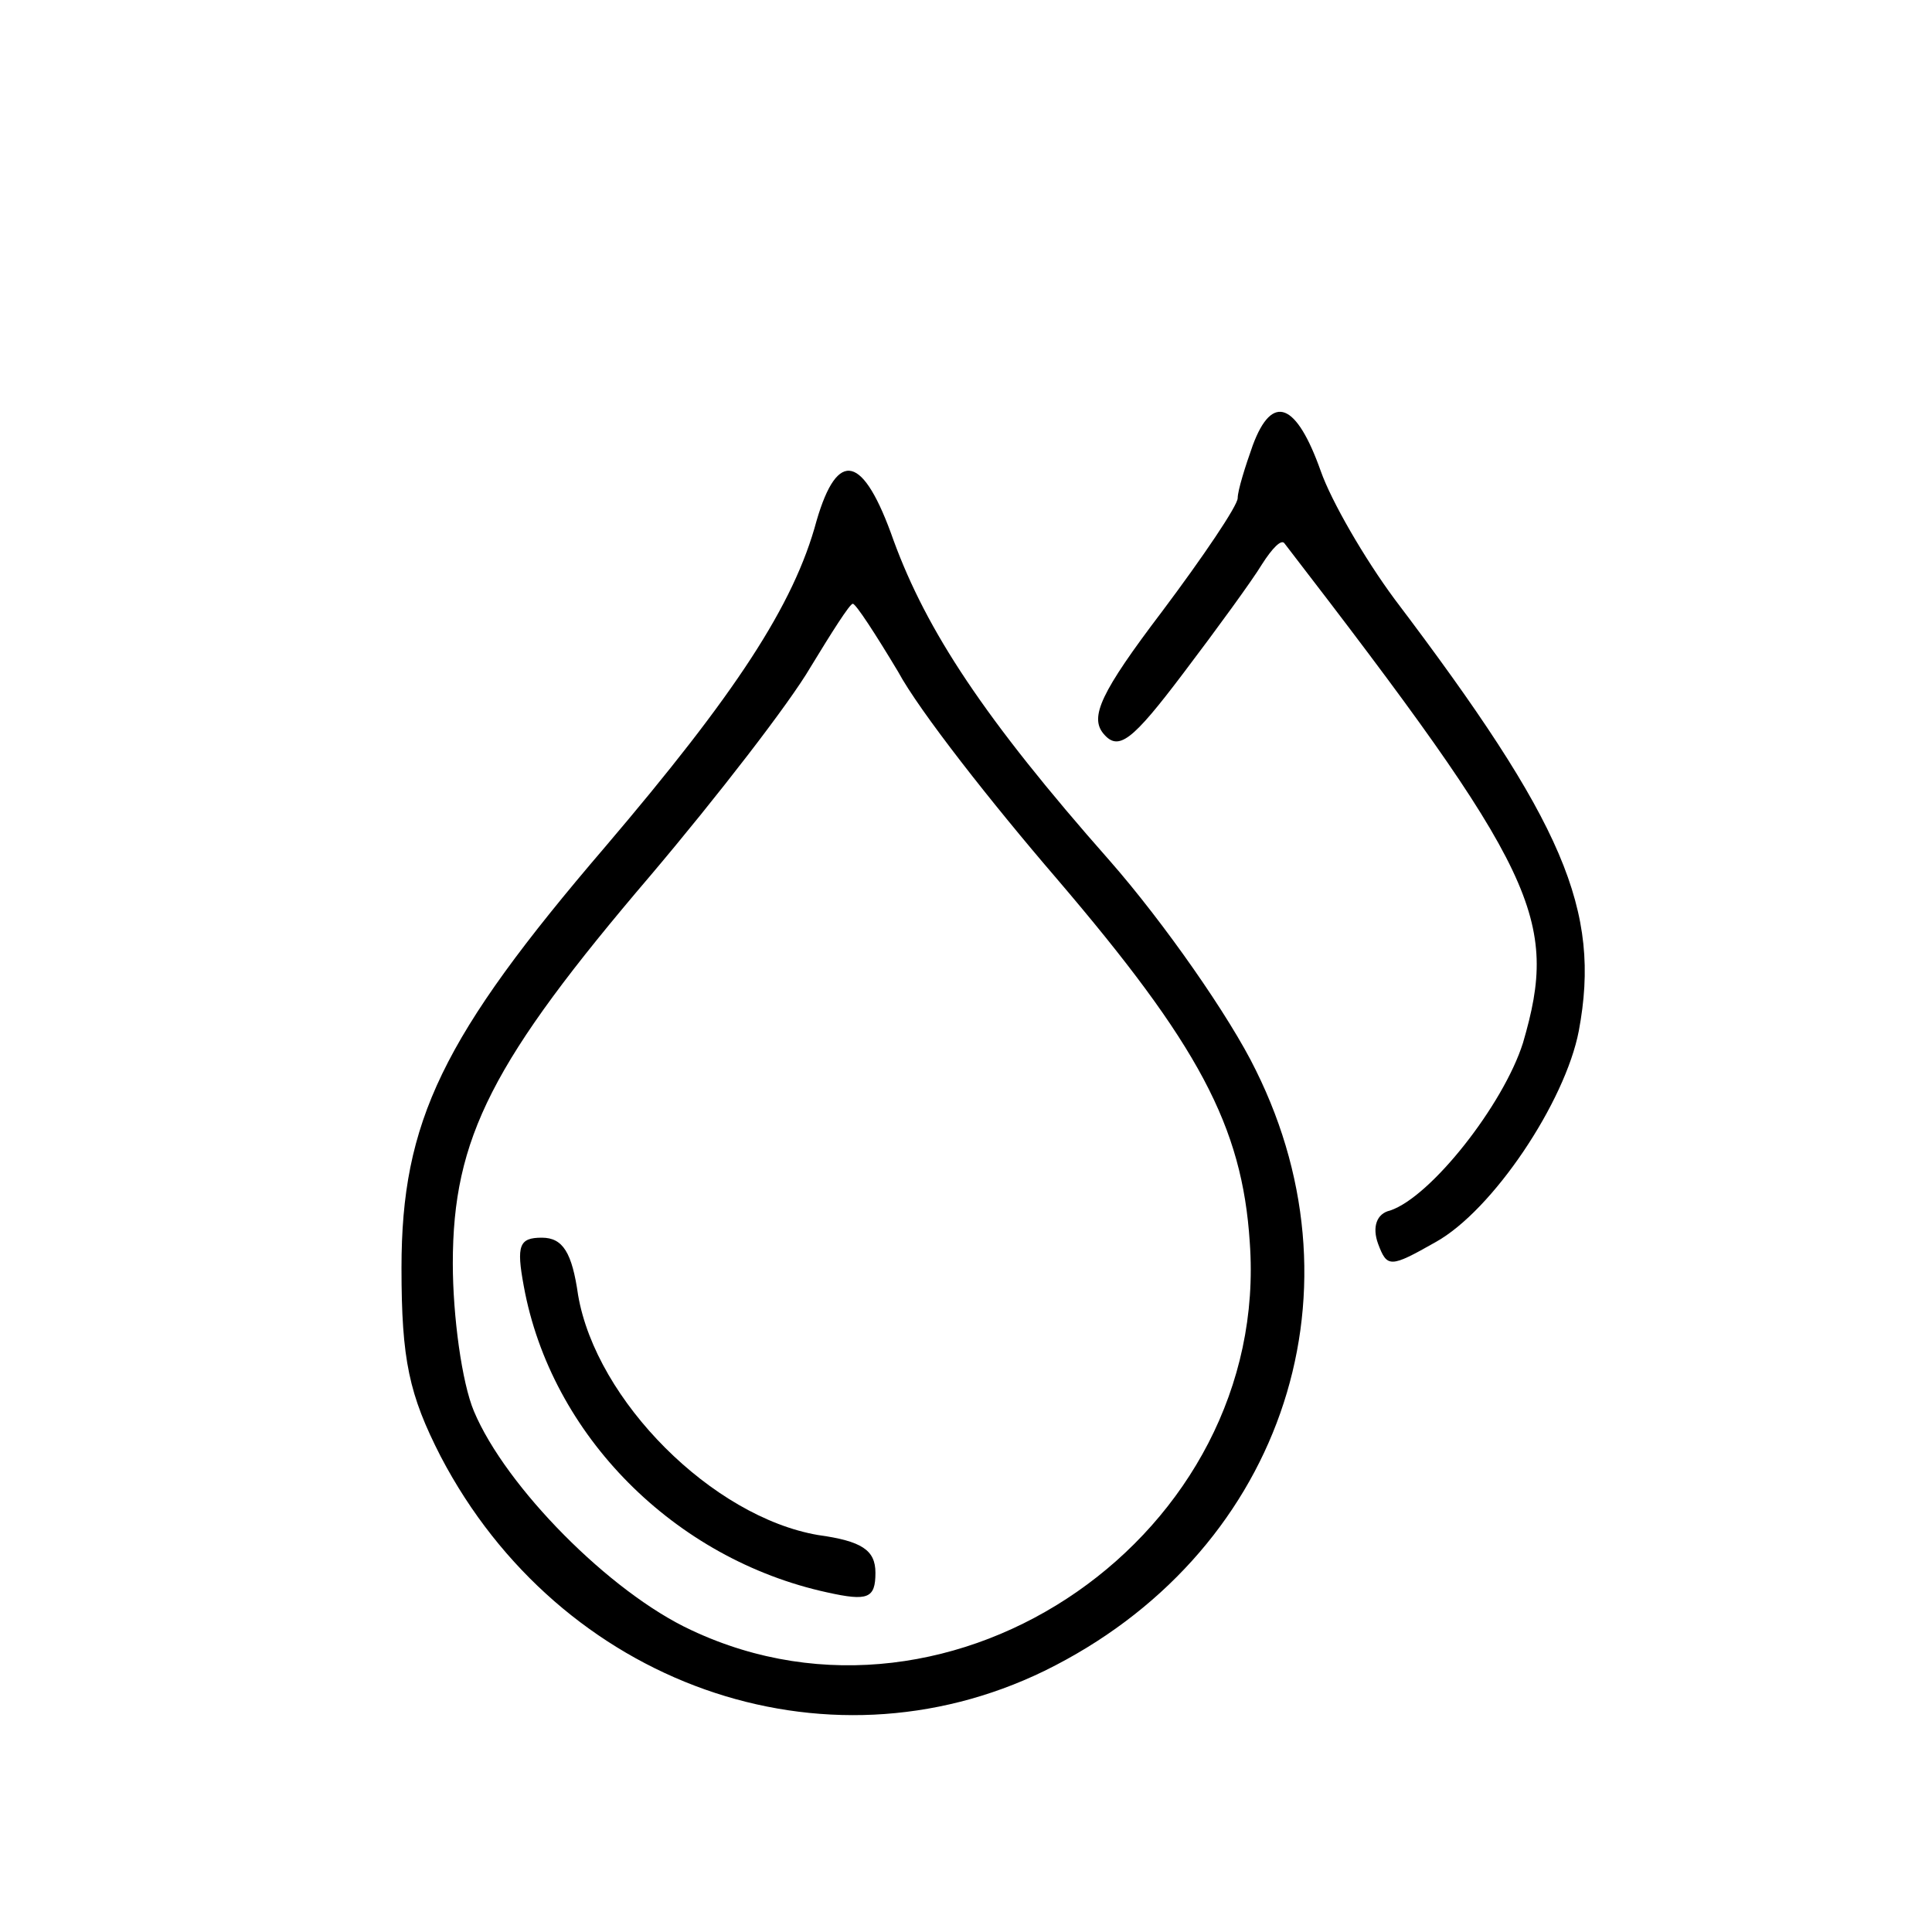 <?xml version="1.0" standalone="no"?>
<!DOCTYPE svg PUBLIC "-//W3C//DTD SVG 20010904//EN"
 "http://www.w3.org/TR/2001/REC-SVG-20010904/DTD/svg10.dtd">
<svg version="1.0" xmlns="http://www.w3.org/2000/svg"
 width="128pt" height="128pt" viewBox="0 0 128 128"
 preserveAspectRatio="xMidYMid meet">

<g transform="translate(0,128) scale(0.1,-0.1)"
fill="#000000" stroke="none">
<path d="M830 985 c-5 -14 -10 -30 -10 -35 0 -5 -23 -39 -50 -75 -41 -54 -48
-70 -39 -81 10 -12 19 -5 53 40 22 29 46 62 52 72 7 11 13 17 15 14 168 -218
182 -249 158 -331 -13 -41 -61 -102 -88 -111 -9 -2 -12 -11 -8 -22 6 -16 8
-16 38 1 38 21 86 93 95 140 15 80 -10 138 -122 286 -20 27 -42 65 -49 85 -16
45 -32 52 -45 17z"/>
<path d="M541 935 c-15 -56 -54 -115 -140 -216 -108 -126 -135 -182 -135 -279
0 -61 5 -84 26 -125 79 -151 254 -213 400 -142 155 76 215 247 140 398 -17 35
-61 98 -97 139 -83 94 -121 152 -143 212 -20 57 -37 61 -51 13z m54 -100 c14
-26 62 -87 105 -137 94 -110 123 -164 128 -241 14 -193 -196 -339 -370 -257
-54 25 -123 95 -144 145 -8 19 -14 63 -14 98 0 83 26 134 131 257 44 52 92
114 106 138 14 23 26 42 28 42 2 0 15 -20 30 -45z"/>
<path d="M347 428 c18 -99 100 -181 201 -203 27 -6 32 -4 32 13 0 15 -9 21
-38 25 -70 12 -147 89 -159 159 -4 28 -10 38 -24 38 -15 0 -17 -5 -12 -32z"/>
</g>
</svg>
